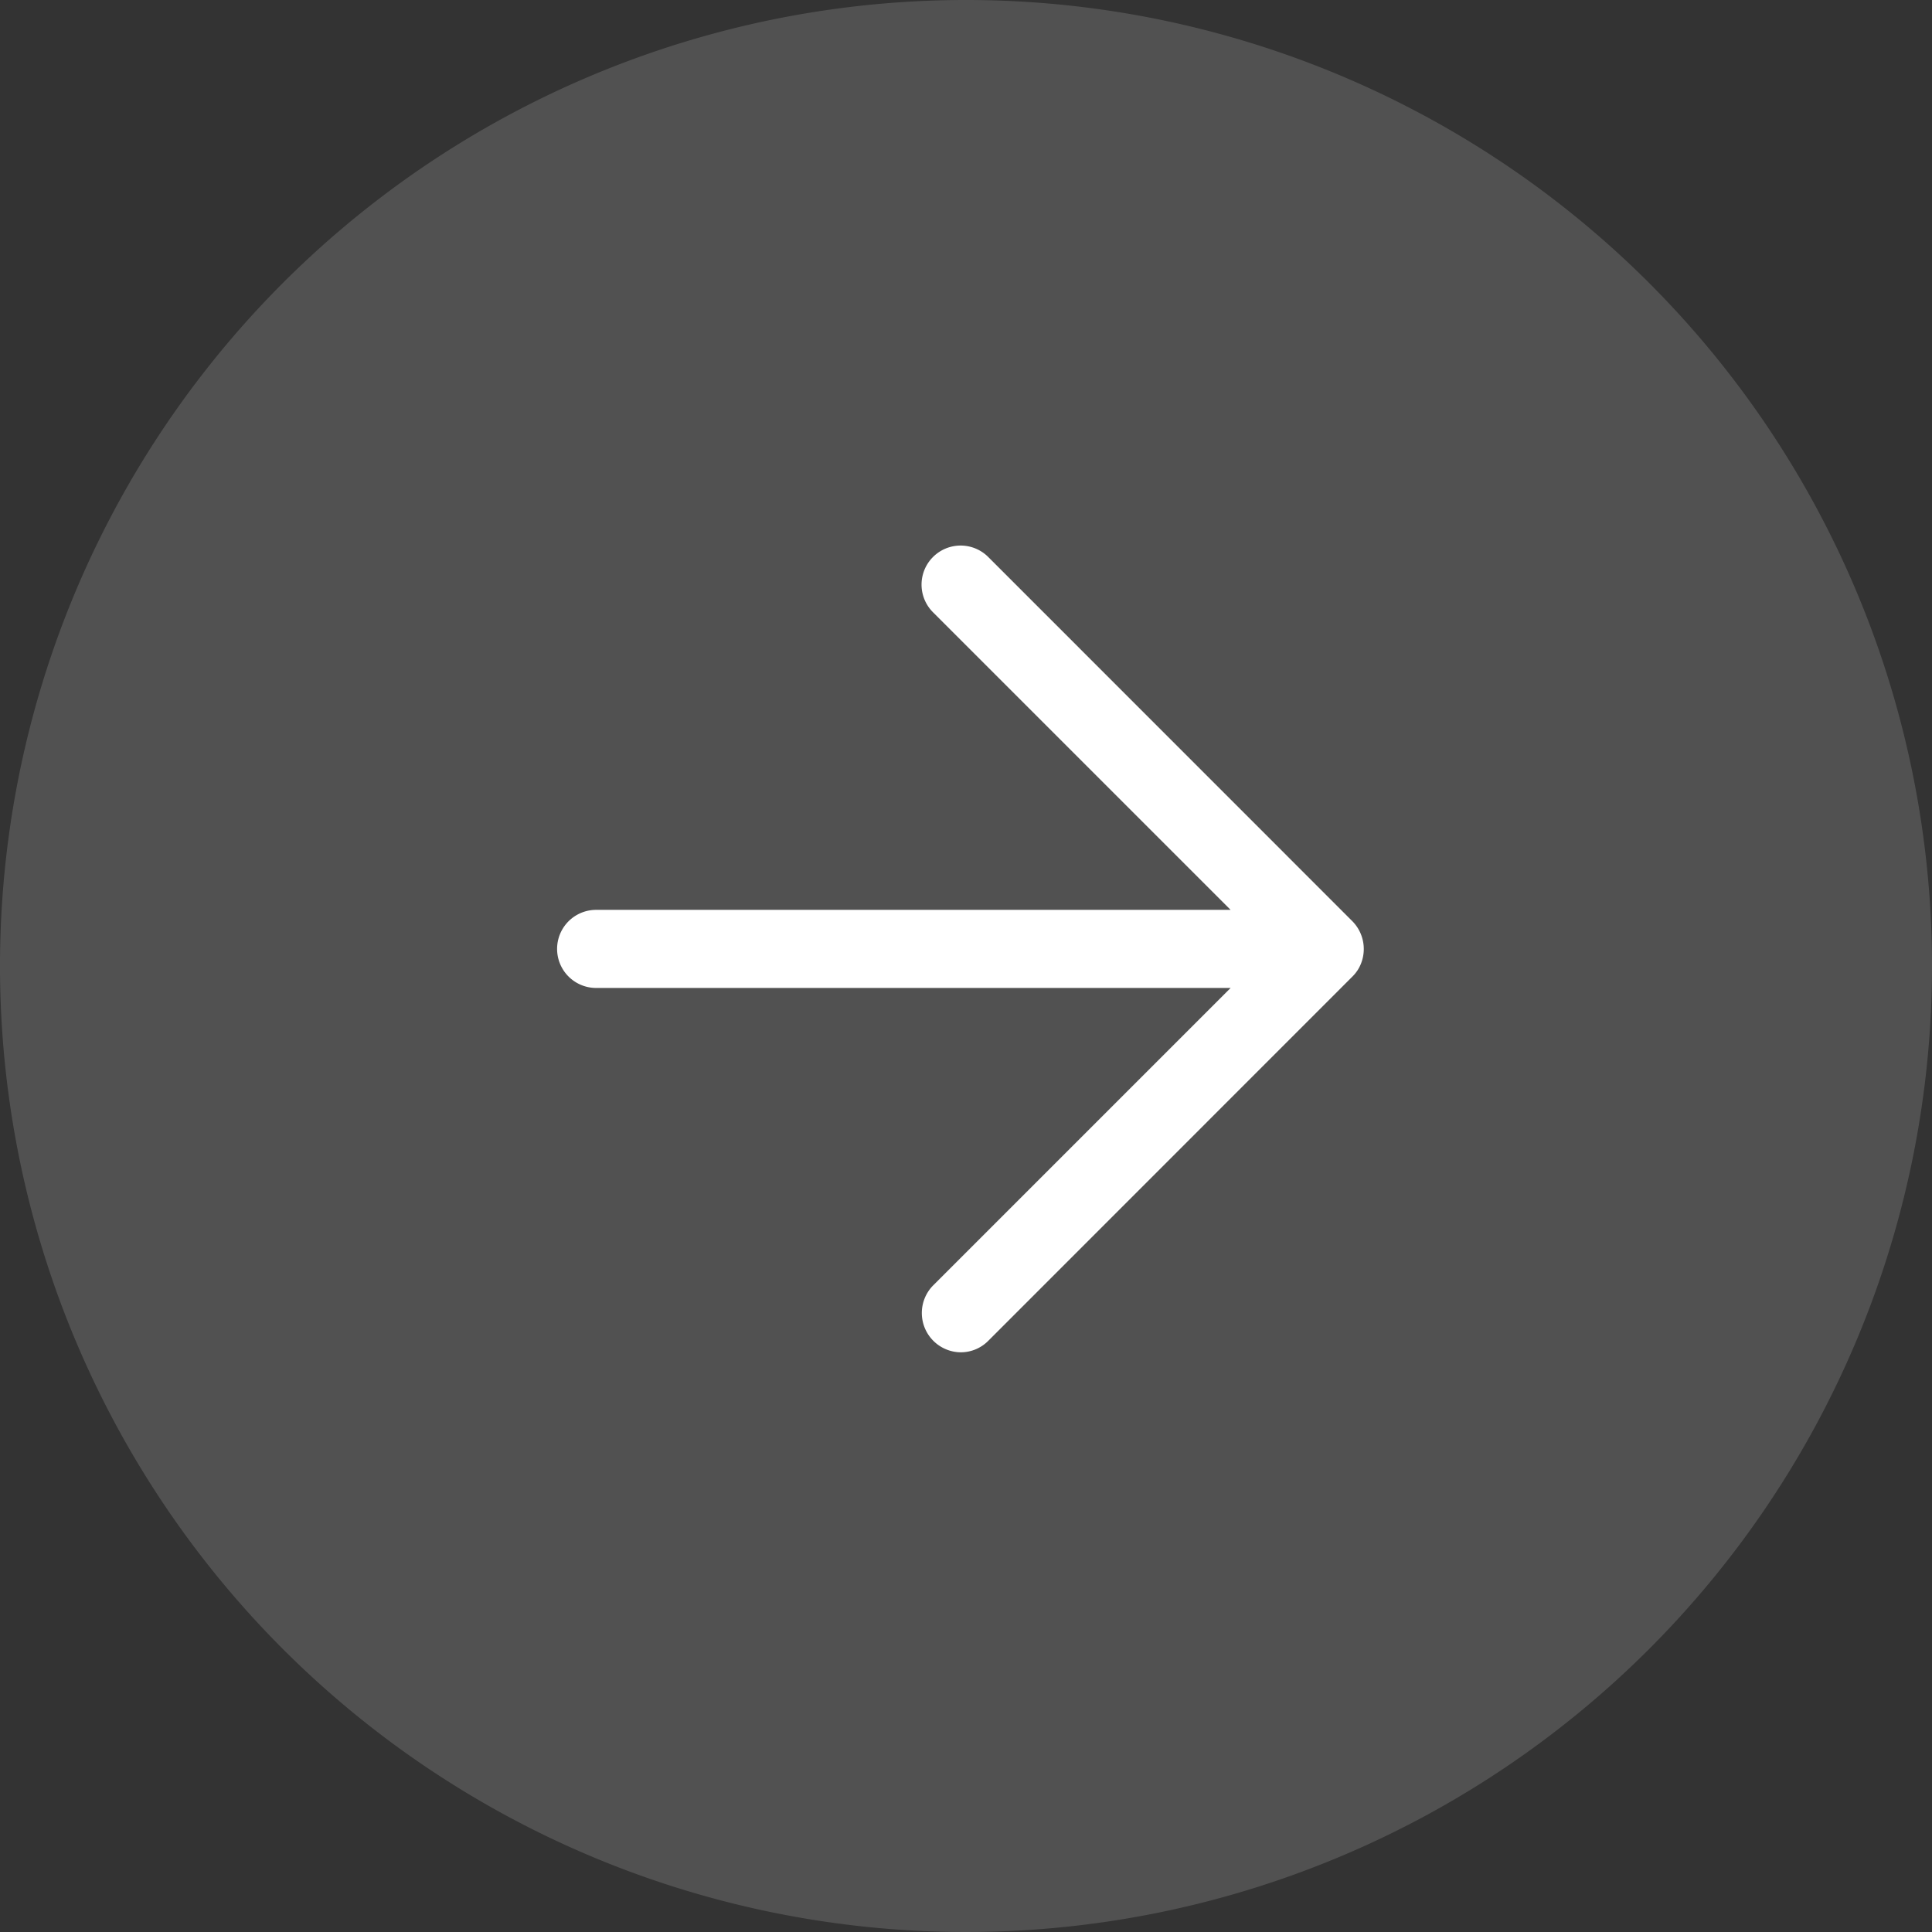 <svg id="グループ_123" data-name="グループ 123" xmlns="http://www.w3.org/2000/svg" xmlns:xlink="http://www.w3.org/1999/xlink" width="85" height="85" viewBox="0 0 85 85">
  <rect x="0" y="0" width="85" height="85" fill="#333333" stroke="none"/>
  <defs>
    <clipPath id="clip-path">
      <rect id="長方形_88" data-name="長方形 88" width="85" height="85" fill="none"/>
    </clipPath>
  </defs>
  <g id="グループ_122" data-name="グループ 122" clip-path="url(#clip-path)">
    <g id="グループ_121" data-name="グループ 121">
      <g id="グループ_120" data-name="グループ 120" clip-path="url(#clip-path)">
        <g id="グループ_119" data-name="グループ 119" opacity="0.15" style="isolation: isolate">
          <g id="グループ_118" data-name="グループ 118">
            <g id="グループ_117" data-name="グループ 117" clip-path="url(#clip-path)">
              <path id="パス_47" data-name="パス 47" d="M42.5,0A42.5,42.5,0,1,1,0,42.5,42.5,42.5,0,0,1,42.5,0" fill="#fff"/>
            </g>
          </g>
        </g>
        <path id="パス_48" data-name="パス 48" d="M59.72,42.7a1.741,1.741,0,0,0-.216-2.165L43.473,24.5a1.719,1.719,0,0,0-2.432,2.43l13.1,13.1H26.228a1.718,1.718,0,0,0,0,3.436H54.142l-13.1,13.1a1.729,1.729,0,0,0,1.218,2.93,1.706,1.706,0,0,0,1.214-.5L59.5,42.965a1.684,1.684,0,0,0,.221-.269" fill="#fff"/>
      </g>
    </g>
  </g>
</svg>
